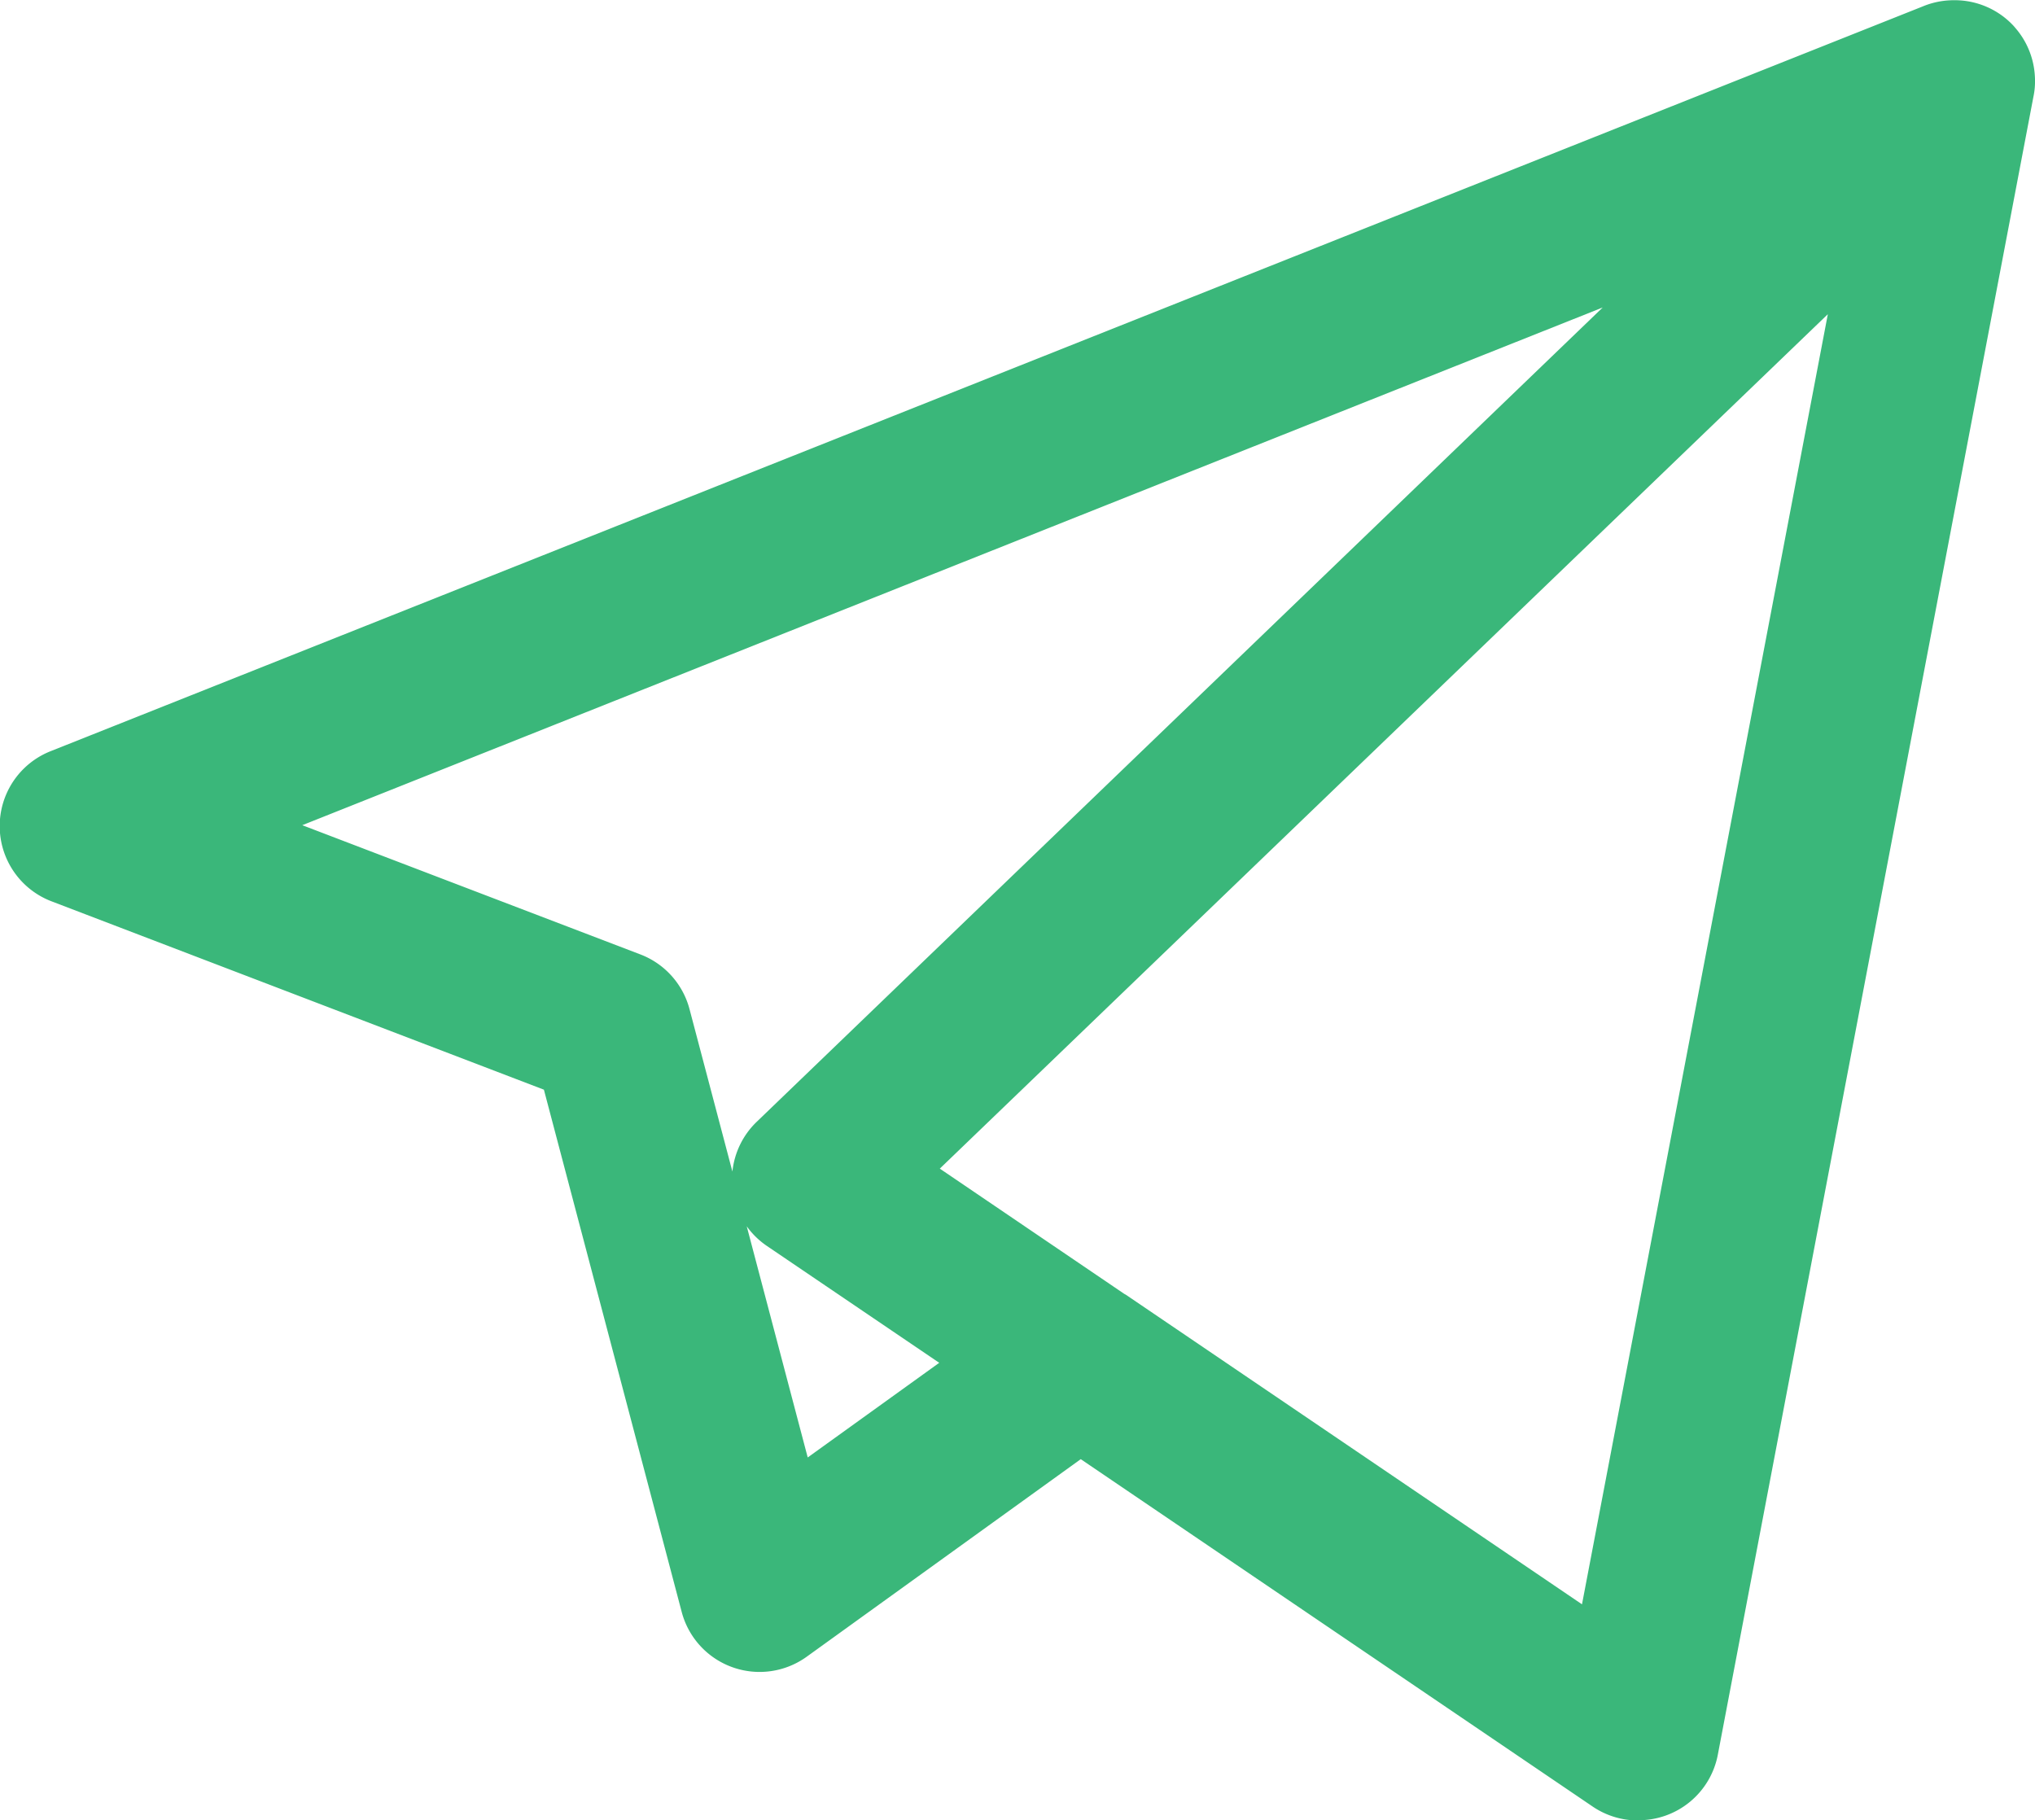 <svg xmlns="http://www.w3.org/2000/svg" width="17.888" height="16" viewBox="0 0 17.888 16">
  <path id="Caminho_59" data-name="Caminho 59" d="M14.4,26a.708.708,0,0,1-.4-.122L9.5,22.824,7.092,24.56a.708.708,0,0,1-1.1-.394l-1.211-4.59L.455,17.921A.708.708,0,0,1,.446,16.6L16.9,10.054A.708.708,0,0,1,17.136,10a.739.739,0,0,1,.086,0,.706.706,0,0,1,.454.2c.013.013.026.026.037.04a.705.705,0,0,1,.173.414.718.718,0,0,1,0,.113.688.688,0,0,1-.012.081L15.1,25.422a.708.708,0,0,1-.7.576ZM9.9,21.381,13.906,24.1l2.161-11.341L8.261,20.27l1.62,1.1Zm-3.335-.6L7.1,22.809l1.156-.832L6.743,20.951A.706.706,0,0,1,6.564,20.777Zm-3.908-3.53,2.972,1.136a.708.708,0,0,1,.432.481l.377,1.428a.708.708,0,0,1,.213-.437L14.088,12.7Z" transform="translate(0 -9.997)" fill="#3ab77a"/>
</svg>
